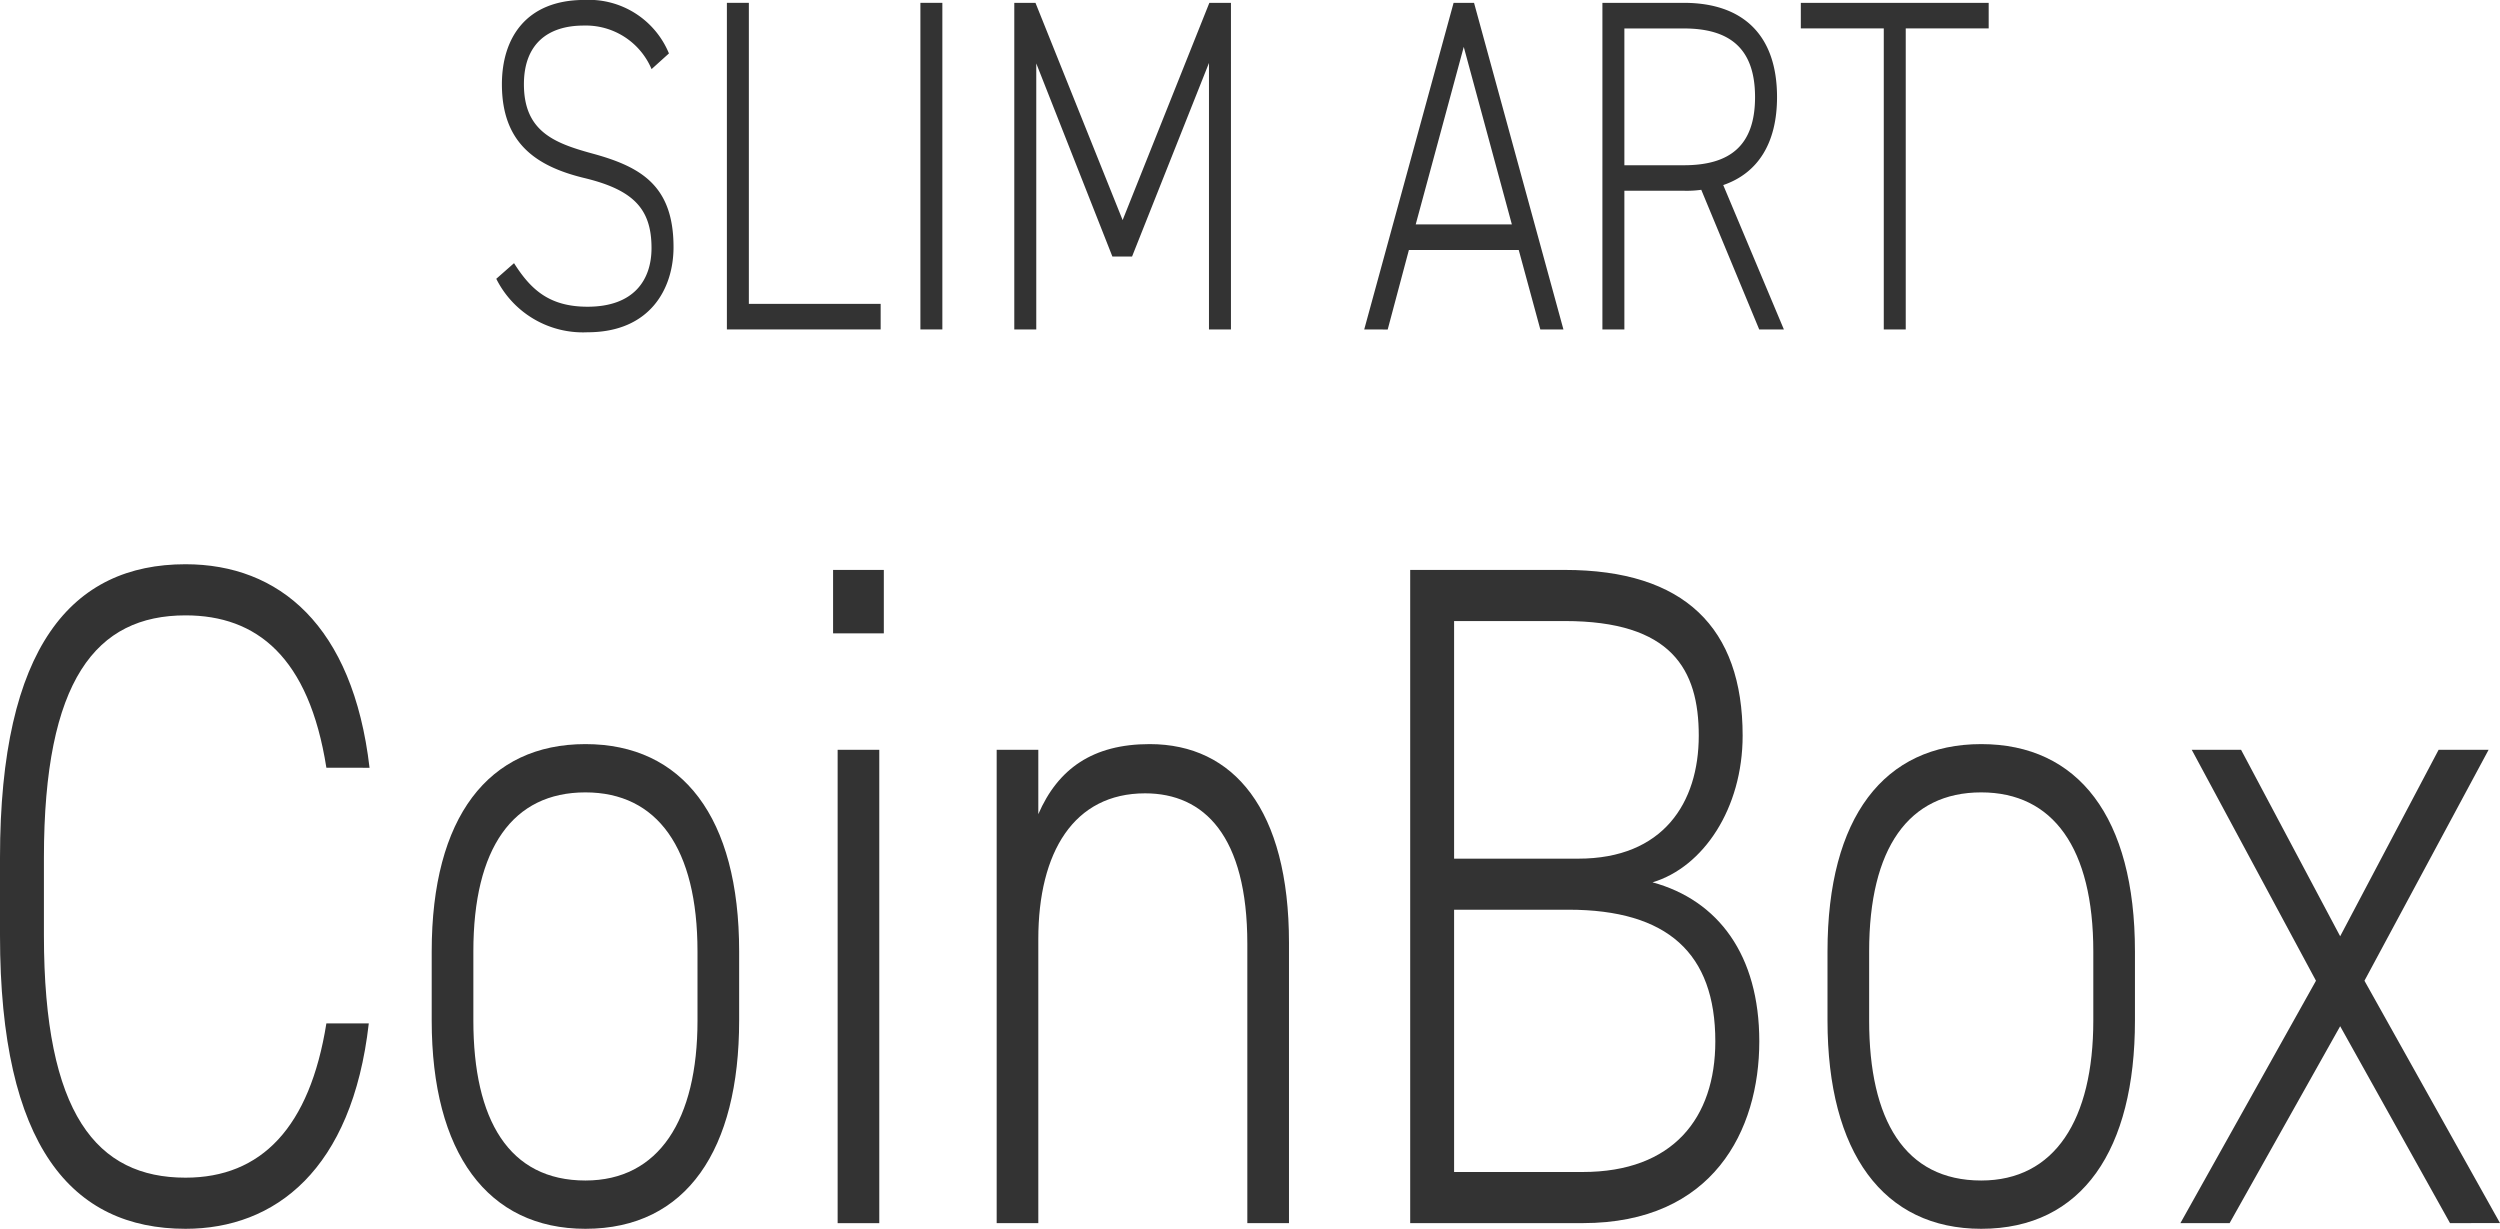 <svg xmlns="http://www.w3.org/2000/svg" width="169.005" height="83.069" viewBox="0 0 169.005 83.069"><defs><style>.cls-1{fill:#333;}</style></defs><g id="レイヤー_2" data-name="レイヤー 2"><g id="レイヤー_1-2" data-name="レイヤー 1"><path class="cls-1" d="M44.047,4.672a4.821,4.821,0,0,0-4.583-2.944c-2.433,0-4.046,1.248-4.046,3.968,0,3.167,2.022,3.968,4.583,4.671,3.329.9,5.531,2.176,5.531,6.336,0,2.816-1.588,5.759-5.812,5.759a6.545,6.545,0,0,1-6.171-3.615l1.2-1.056c1.1,1.728,2.33,2.944,4.968,2.944,3.149,0,4.327-1.824,4.327-3.968,0-2.656-1.23-3.936-4.558-4.736-3.3-.8-5.556-2.4-5.556-6.335,0-3.1,1.613-5.7,5.582-5.7a5.856,5.856,0,0,1,5.71,3.616Z"/><path class="cls-1" d="M50.624,20.542h8.91v1.729H49.139V.192h1.485Z"/><path class="cls-1" d="M63.705,22.271H62.221V.192h1.484Z"/><path class="cls-1" d="M75.892,14.879,81.755.192h1.46V22.271H81.729V4.256l-5.2,13.087H75.2L70.054,4.288V22.271H68.568V.192H70Z"/><path class="cls-1" d="M92.224,22.271,98.266.192h1.382l6.043,22.079h-1.562L102.67,16.9H95.244l-1.433,5.376Zm3.481-7.1h6.5l-3.252-12Z"/><path class="cls-1" d="M118.926,22.271l-3.917-9.44a7.12,7.12,0,0,1-1.178.064h-4.02v9.376h-1.485V.192h5.505c3.994,0,6.3,2.176,6.3,6.368,0,3.135-1.307,5.151-3.637,5.951l4.1,9.76Zm-5.095-11.1c3.1,0,4.814-1.312,4.814-4.607s-1.716-4.64-4.814-4.64h-4.02v9.247Z"/><path class="cls-1" d="M134.439.192V1.92h-5.607V22.271h-1.485V1.92h-5.608V.192Z"/><path class="cls-1" d="M22.064,51.9c-1.177-7.487-4.71-10.3-9.522-10.3-6.04,0-9.573,4.352-9.573,16.383V63.23c0,12.1,3.584,16.383,9.573,16.383,5.12,0,8.4-3.391,9.522-10.431h2.867C23.805,79.1,18.583,83.069,12.542,83.069,4.863,83.069,0,77.5,0,63.23V57.983C0,43.712,4.863,38.144,12.542,38.144c6.3,0,11.314,4.1,12.44,13.759Z"/><path class="cls-1" d="M39.575,83.069c-6.6,0-10.391-5.12-10.391-14.079V64.318c0-9.087,3.838-14.015,10.391-14.015s10.393,4.928,10.393,14.015V68.99C49.968,77.693,46.436,83.069,39.575,83.069Zm7.577-18.751c0-6.975-2.714-10.751-7.577-10.751C34.661,53.567,32,57.343,32,64.318V68.99c0,6.719,2.406,10.815,7.576,10.815,4.966,0,7.577-4.1,7.577-10.815Z"/><path class="cls-1" d="M56.318,38.528h3.43v4.288h-3.43Zm.308,12.16h2.815v32H56.626Z"/><path class="cls-1" d="M67.377,50.688h2.815v4.351c1.331-3.072,3.687-4.736,7.527-4.736,5.681,0,9.419,4.416,9.419,13.44V82.685H84.322V63.807c0-7.3-2.918-10.176-6.911-10.176-4.812,0-7.219,3.968-7.219,9.855v19.2H67.377Z"/><path class="cls-1" d="M105.775,38.528c8.088,0,12.031,3.9,12.031,11.2,0,4.927-2.662,8.895-6.092,9.919,4.453,1.216,7.218,4.927,7.218,10.751,0,6.016-3.123,12.287-11.928,12.287H95.332V38.528ZM98.3,58.047H106.7c5.735,0,8.14-3.776,8.14-8.319,0-4.48-1.843-7.744-9.061-7.744H98.3Zm0,21.182H107c6.092,0,8.959-3.647,8.959-8.831,0-5.952-3.226-8.9-9.932-8.9H98.3Z"/><path class="cls-1" d="M133.935,83.069c-6.6,0-10.392-5.12-10.392-14.079V64.318c0-9.087,3.839-14.015,10.392-14.015s10.392,4.928,10.392,14.015V68.99C144.327,77.693,140.795,83.069,133.935,83.069Zm7.577-18.751c0-6.975-2.714-10.751-7.577-10.751-4.914,0-7.577,3.776-7.577,10.751V68.99c0,6.719,2.407,10.815,7.577,10.815,4.965,0,7.577-4.1,7.577-10.815Z"/><path class="cls-1" d="M165.626,82.685,158.2,69.374l-7.474,13.311H147.4L156.565,66.3l-8.4-15.614H151.5L158.2,63.294l6.655-12.606h3.379L159.842,66.3l9.163,16.383Z"/></g></g></svg>